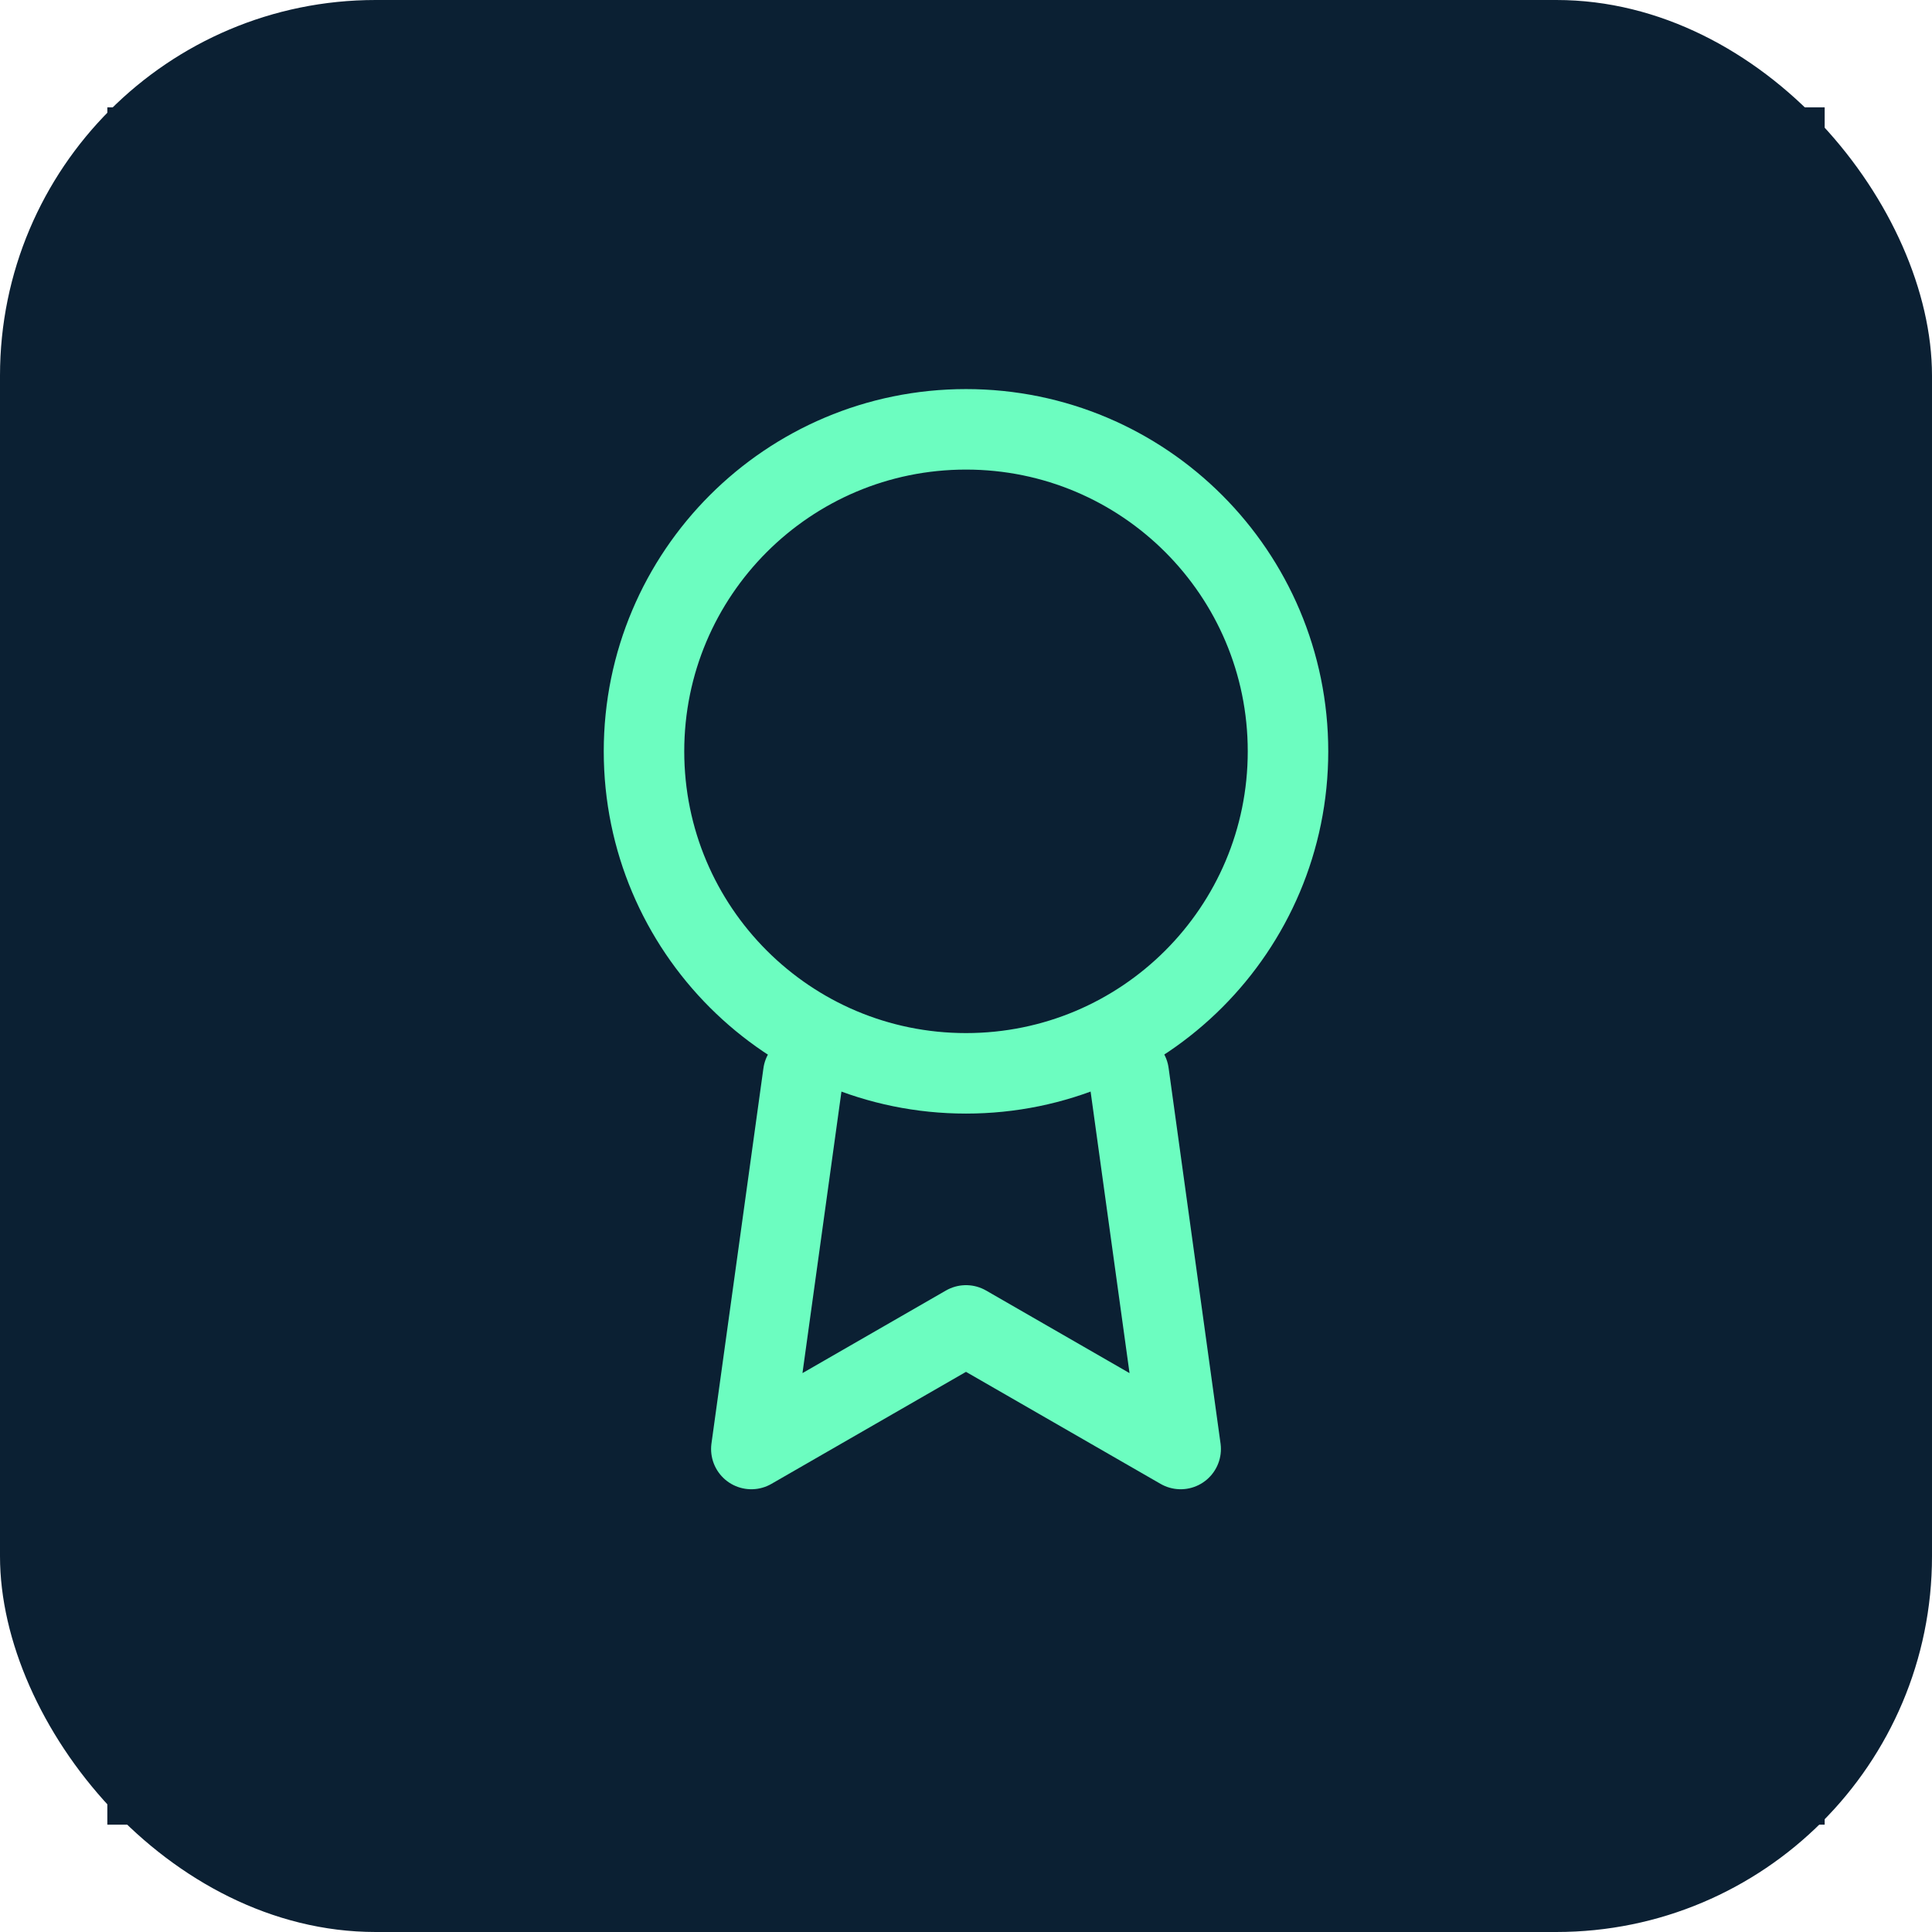 <svg xmlns="http://www.w3.org/2000/svg" width="36" height="36" viewBox="0 0 36 36" fill="none"><rect width="36" height="36" rx="7" fill="#0B2033"></rect><rect width="32" height="32" transform="translate(2 2)" fill="#0B2033"></rect><path d="M18 20C21.314 20 24 17.314 24 14C24 10.686 21.314 8 18 8C14.686 8 12 10.686 12 14C12 17.314 14.686 20 18 20Z" stroke="#6CFDC0" stroke-width="1.5" stroke-linecap="round" stroke-linejoin="round"></path><path d="M14.968 20.008L14 27L18 24.697L22 27L21.032 20" stroke="#6CFDC0" stroke-width="1.5" stroke-linecap="round" stroke-linejoin="round"></path></svg>